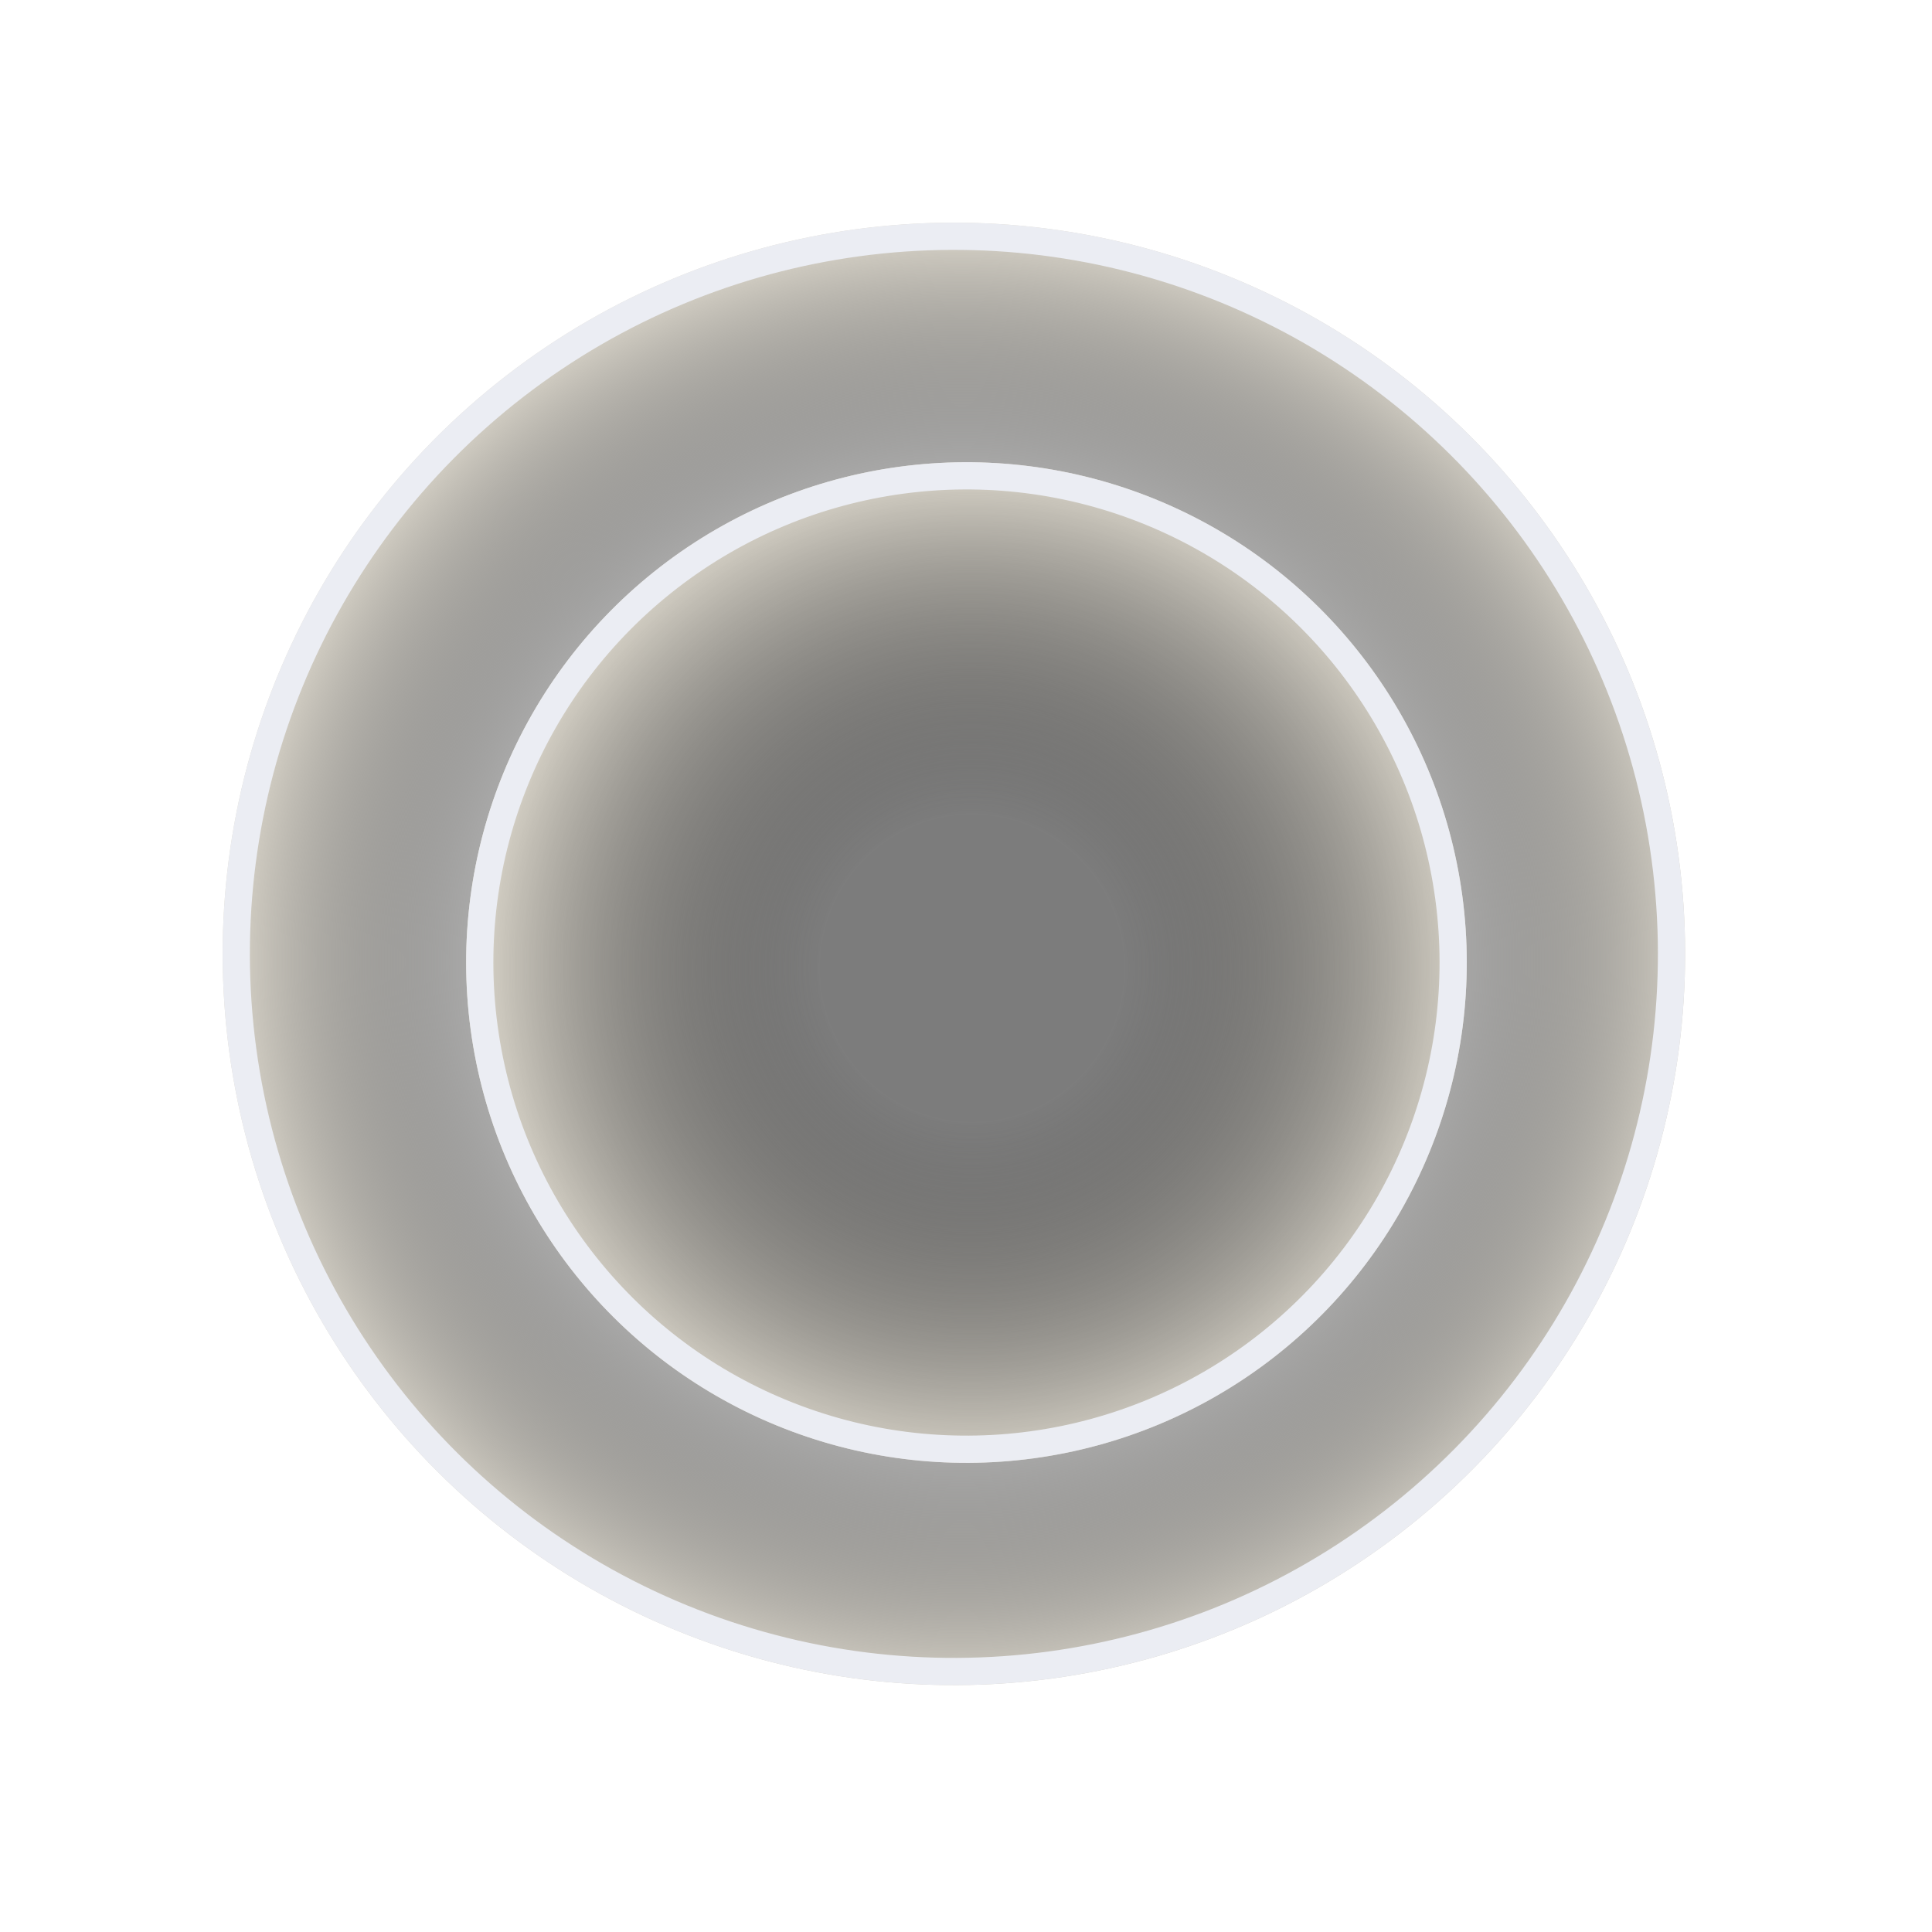 <?xml version="1.0" encoding="utf-8"?>
<svg xmlns="http://www.w3.org/2000/svg" fill="none" height="100%" overflow="visible" preserveAspectRatio="none" style="display: block;" viewBox="0 0 71 71" width="100%">
<g id="Group 31">
<g filter="url(#filter0_n_0_427)" id="Ellipse 27">
<circle cx="35.055" cy="35.055" fill="url(#paint0_radial_0_427)" r="26.872" transform="rotate(112.286 35.055 35.055)"/>
</g>
<circle cx="35.055" cy="35.055" id="Ellipse 29" r="26.372" stroke="#EBEDF3" transform="rotate(112.286 35.055 35.055)"/>
<g filter="url(#filter1_n_0_427)" id="Ellipse 28">
<circle cx="35.517" cy="35.373" fill="url(#paint1_radial_0_427)" r="18.386" transform="rotate(112.286 35.517 35.373)"/>
</g>
<circle cx="35.517" cy="35.373" id="Ellipse 30" r="17.886" stroke="#EBEDF3" transform="rotate(112.286 35.517 35.373)"/>
</g>
<defs>
<filter color-interpolation-filters="sRGB" filterUnits="userSpaceOnUse" height="53.758" id="filter0_n_0_427" width="53.758" x="8.176" y="8.176">
<feFlood flood-opacity="0" result="BackgroundImageFix"/>
<feBlend in="SourceGraphic" in2="BackgroundImageFix" mode="normal" result="shape"/>
<feTurbulence baseFrequency="2 2" numOctaves="3" result="noise" seed="2269" stitchTiles="stitch" type="fractalNoise"/>
<feColorMatrix in="noise" result="alphaNoise" type="luminanceToAlpha"/>
<feComponentTransfer in="alphaNoise" result="coloredNoise1">
<feFuncA tableValues="1 1 1 1 1 1 1 1 1 1 1 1 1 1 1 1 1 1 1 1 1 1 1 1 1 1 1 1 1 1 1 1 1 1 1 1 1 1 1 1 1 1 1 1 1 1 1 1 1 1 1 0 0 0 0 0 0 0 0 0 0 0 0 0 0 0 0 0 0 0 0 0 0 0 0 0 0 0 0 0 0 0 0 0 0 0 0 0 0 0 0 0 0 0 0 0 0 0 0 0" type="discrete"/>
</feComponentTransfer>
<feComposite in="coloredNoise1" in2="shape" operator="in" result="noise1Clipped"/>
<feFlood flood-color="rgba(0, 0, 0, 0.07)" result="color1Flood"/>
<feComposite in="color1Flood" in2="noise1Clipped" operator="in" result="color1"/>
<feMerge result="effect1_noise_0_427">
<feMergeNode in="shape"/>
<feMergeNode in="color1"/>
</feMerge>
</filter>
<filter color-interpolation-filters="sRGB" filterUnits="userSpaceOnUse" height="36.782" id="filter1_n_0_427" width="36.782" x="17.127" y="16.982">
<feFlood flood-opacity="0" result="BackgroundImageFix"/>
<feBlend in="SourceGraphic" in2="BackgroundImageFix" mode="normal" result="shape"/>
<feTurbulence baseFrequency="2 2" numOctaves="3" result="noise" seed="2269" stitchTiles="stitch" type="fractalNoise"/>
<feColorMatrix in="noise" result="alphaNoise" type="luminanceToAlpha"/>
<feComponentTransfer in="alphaNoise" result="coloredNoise1">
<feFuncA tableValues="1 1 1 1 1 1 1 1 1 1 1 1 1 1 1 1 1 1 1 1 1 1 1 1 1 1 1 1 1 1 1 1 1 1 1 1 1 1 1 1 1 1 1 1 1 1 1 1 1 1 1 0 0 0 0 0 0 0 0 0 0 0 0 0 0 0 0 0 0 0 0 0 0 0 0 0 0 0 0 0 0 0 0 0 0 0 0 0 0 0 0 0 0 0 0 0 0 0 0 0" type="discrete"/>
</feComponentTransfer>
<feComposite in="coloredNoise1" in2="shape" operator="in" result="noise1Clipped"/>
<feFlood flood-color="rgba(0, 0, 0, 0.06)" result="color1Flood"/>
<feComposite in="color1Flood" in2="noise1Clipped" operator="in" result="color1"/>
<feMerge result="effect1_noise_0_427">
<feMergeNode in="shape"/>
<feMergeNode in="color1"/>
</feMerge>
</filter>
<radialGradient cx="0" cy="0" gradientTransform="translate(35.22 34.661) rotate(-112.286) scale(27.226 27.35)" gradientUnits="userSpaceOnUse" id="paint0_radial_0_427" r="1">
<stop offset="0.623" stop-opacity="0.3"/>
<stop offset="1" stop-color="#E2DDD1"/>
</radialGradient>
<radialGradient cx="0" cy="0" gradientTransform="translate(35.63 35.103) rotate(-112.286) scale(18.628 18.713)" gradientUnits="userSpaceOnUse" id="paint1_radial_0_427" r="1">
<stop offset="0.295" stop-opacity="0.3"/>
<stop offset="1" stop-color="#E2DDD1"/>
</radialGradient>
</defs>
</svg>